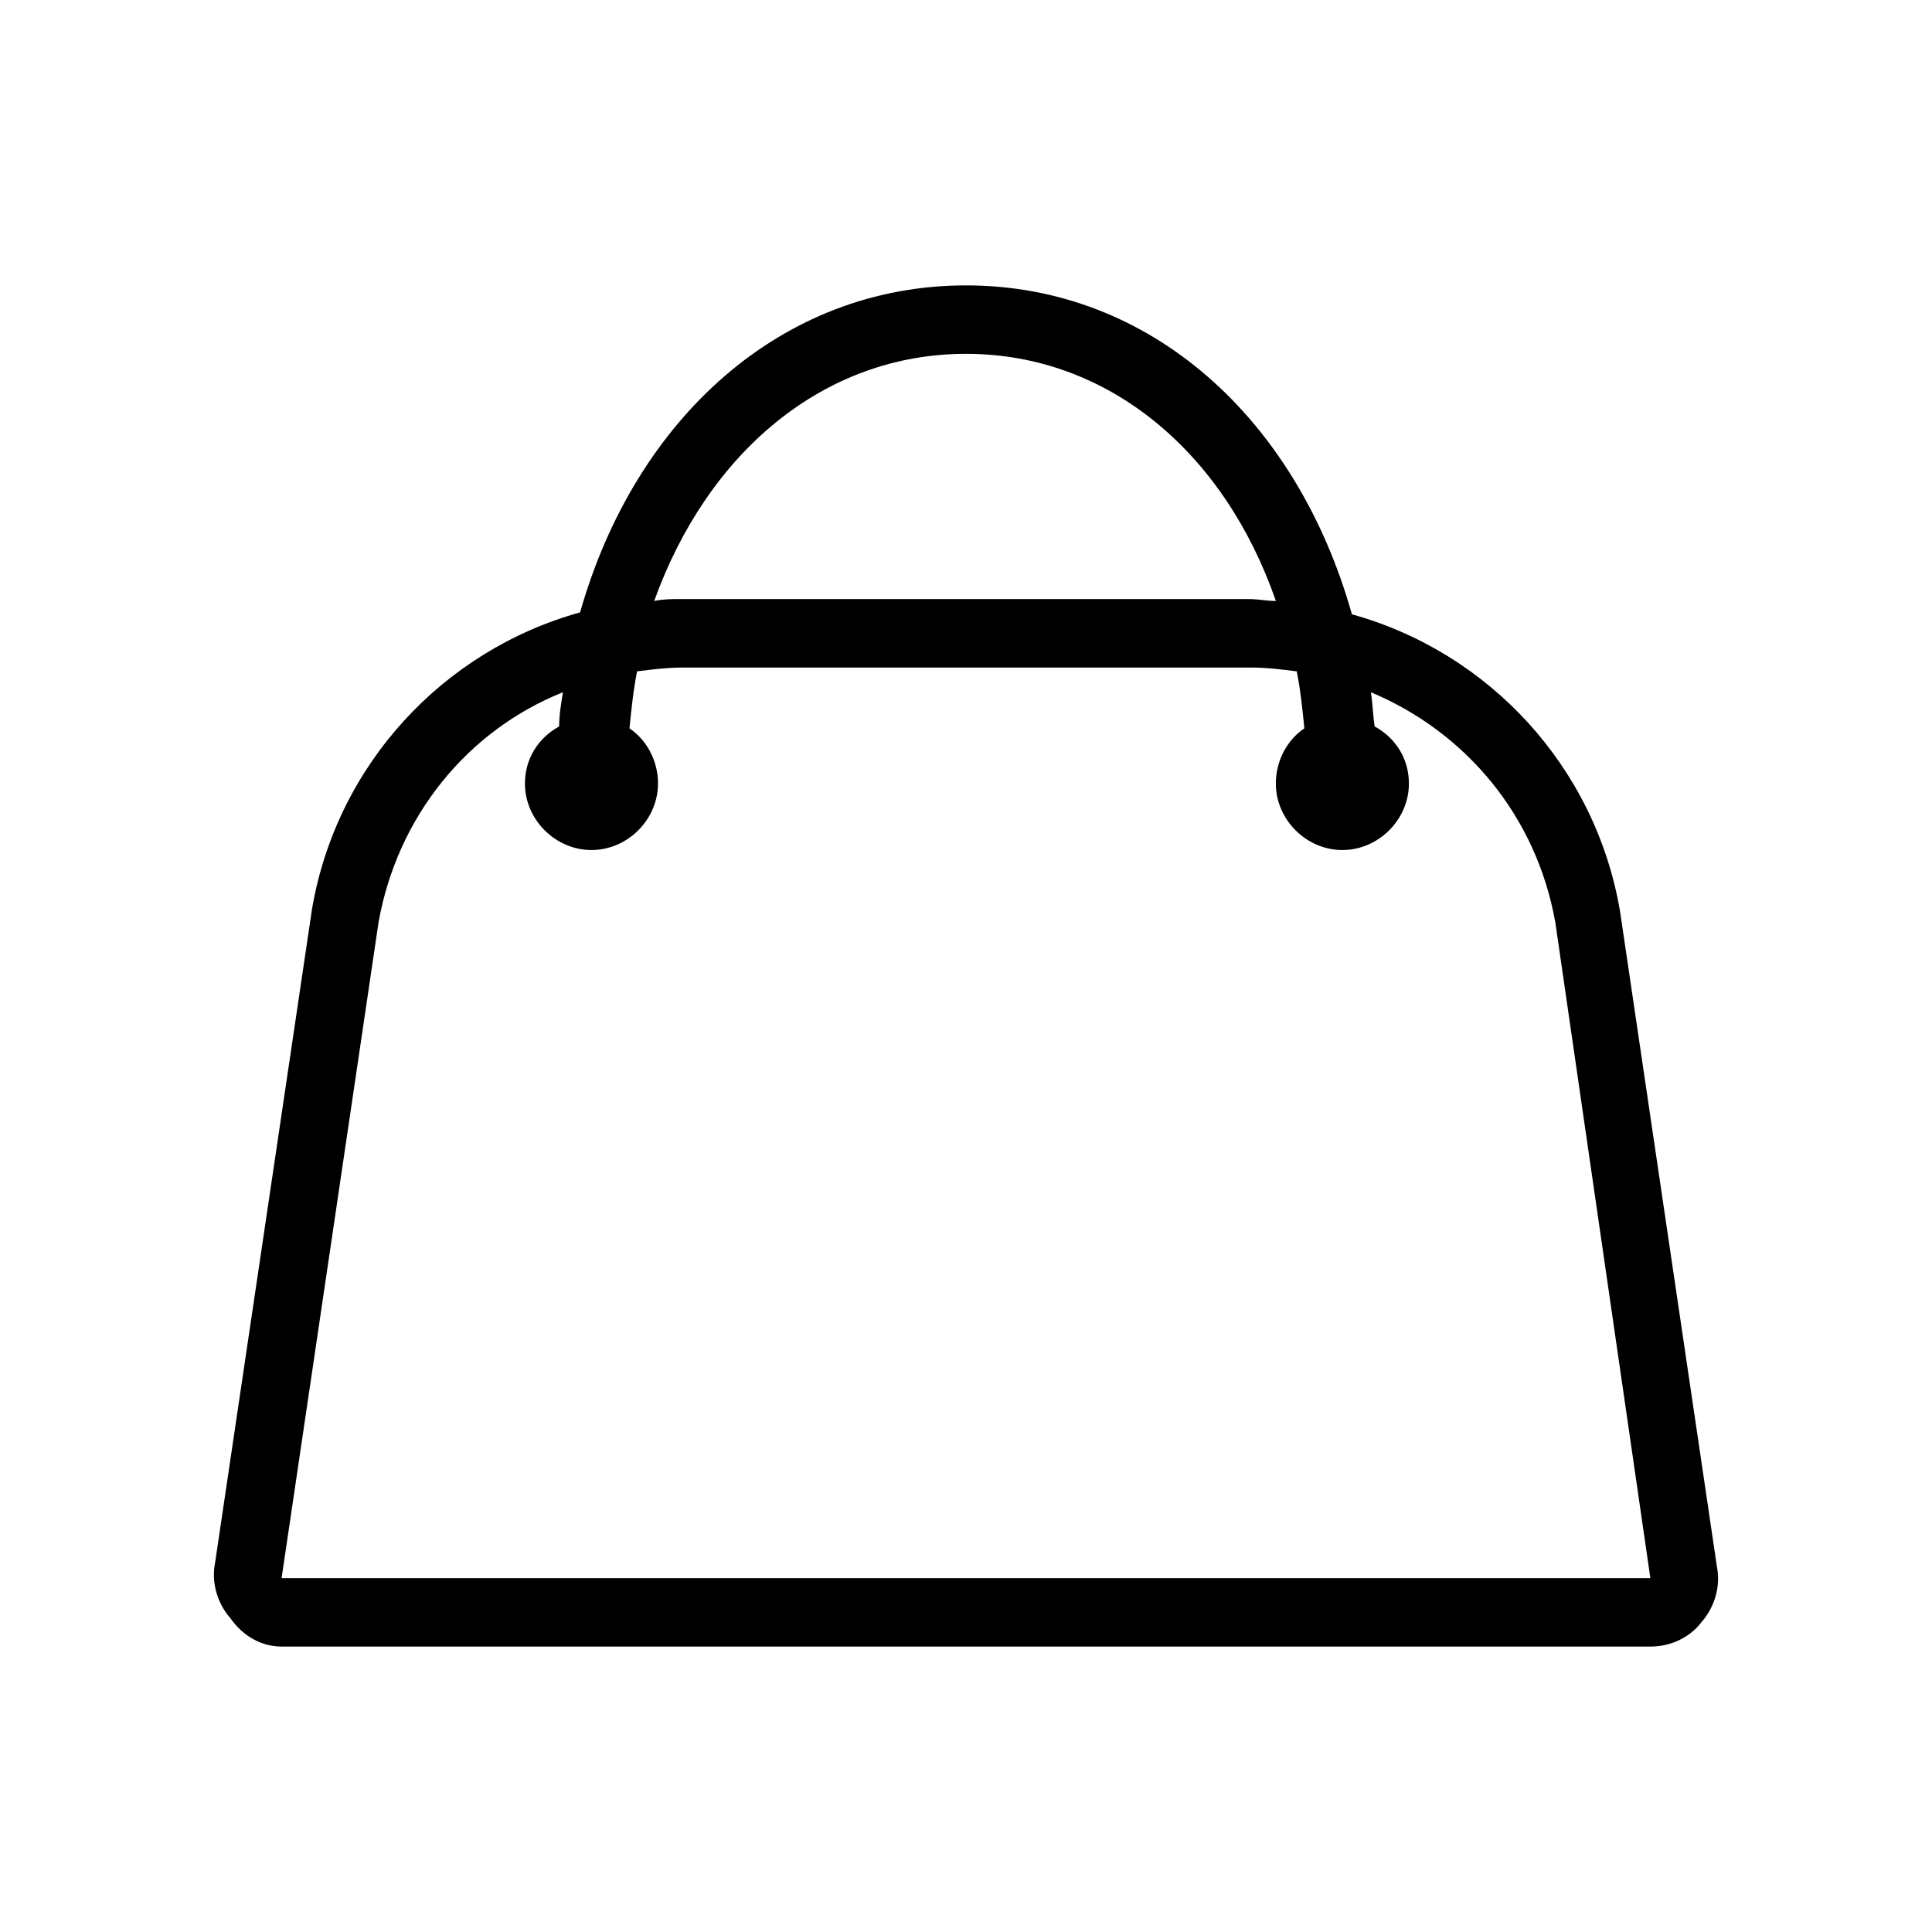 <?xml version="1.0" encoding="UTF-8"?>
<!-- Uploaded to: SVG Repo, www.svgrepo.com, Generator: SVG Repo Mixer Tools -->
<svg fill="#000000" width="800px" height="800px" version="1.1" viewBox="144 144 512 512" xmlns="http://www.w3.org/2000/svg">
 <path d="m218.63 580.36h362.74c5.543 0 10.578-2.519 13.602-6.551 3.527-4.031 5.039-9.574 4.031-14.609l-25.695-173.81c-6.551-38.289-34.762-68.52-71.039-78.594-14.609-51.895-53.402-87.164-102.27-87.164-48.871 0-87.664 35.266-102.27 86.656-36.273 10.078-64.488 40.305-71.039 78.594l-25.695 173.31c-1.008 5.039 0.504 10.578 4.031 14.609 3.527 5.043 8.566 7.562 13.605 7.562zm181.37-342.59c37.785 0 68.52 26.199 82.121 65.496-2.519 0-4.535-0.504-7.055-0.504l-150.64-0.004c-2.519 0-4.535 0-7.055 0.504 14.109-39.297 44.84-65.492 82.629-65.492zm-155.68 150.64c5.039-28.215 23.68-50.883 48.871-60.961-0.504 3.023-1.008 6.047-1.008 9.07-5.543 3.023-9.07 8.566-9.07 15.113 0 9.574 8.062 17.633 17.633 17.633 9.574 0 17.633-8.062 17.633-17.633 0-6.047-3.023-11.586-7.559-14.609 0.504-5.039 1.008-10.078 2.016-15.113 4.031-0.504 8.062-1.008 12.09-1.008h150.64c4.031 0 8.062 0.504 12.09 1.008 1.008 5.039 1.512 10.078 2.016 15.113-4.535 3.023-7.559 8.566-7.559 14.609 0 9.574 8.062 17.633 17.633 17.633 9.574 0 17.633-8.062 17.633-17.633 0-6.551-3.527-12.09-9.07-15.113-0.504-3.023-0.504-6.047-1.008-9.07 25.191 10.578 43.832 32.746 48.871 60.961l25.195 173.82h-362.74z"/>
</svg>